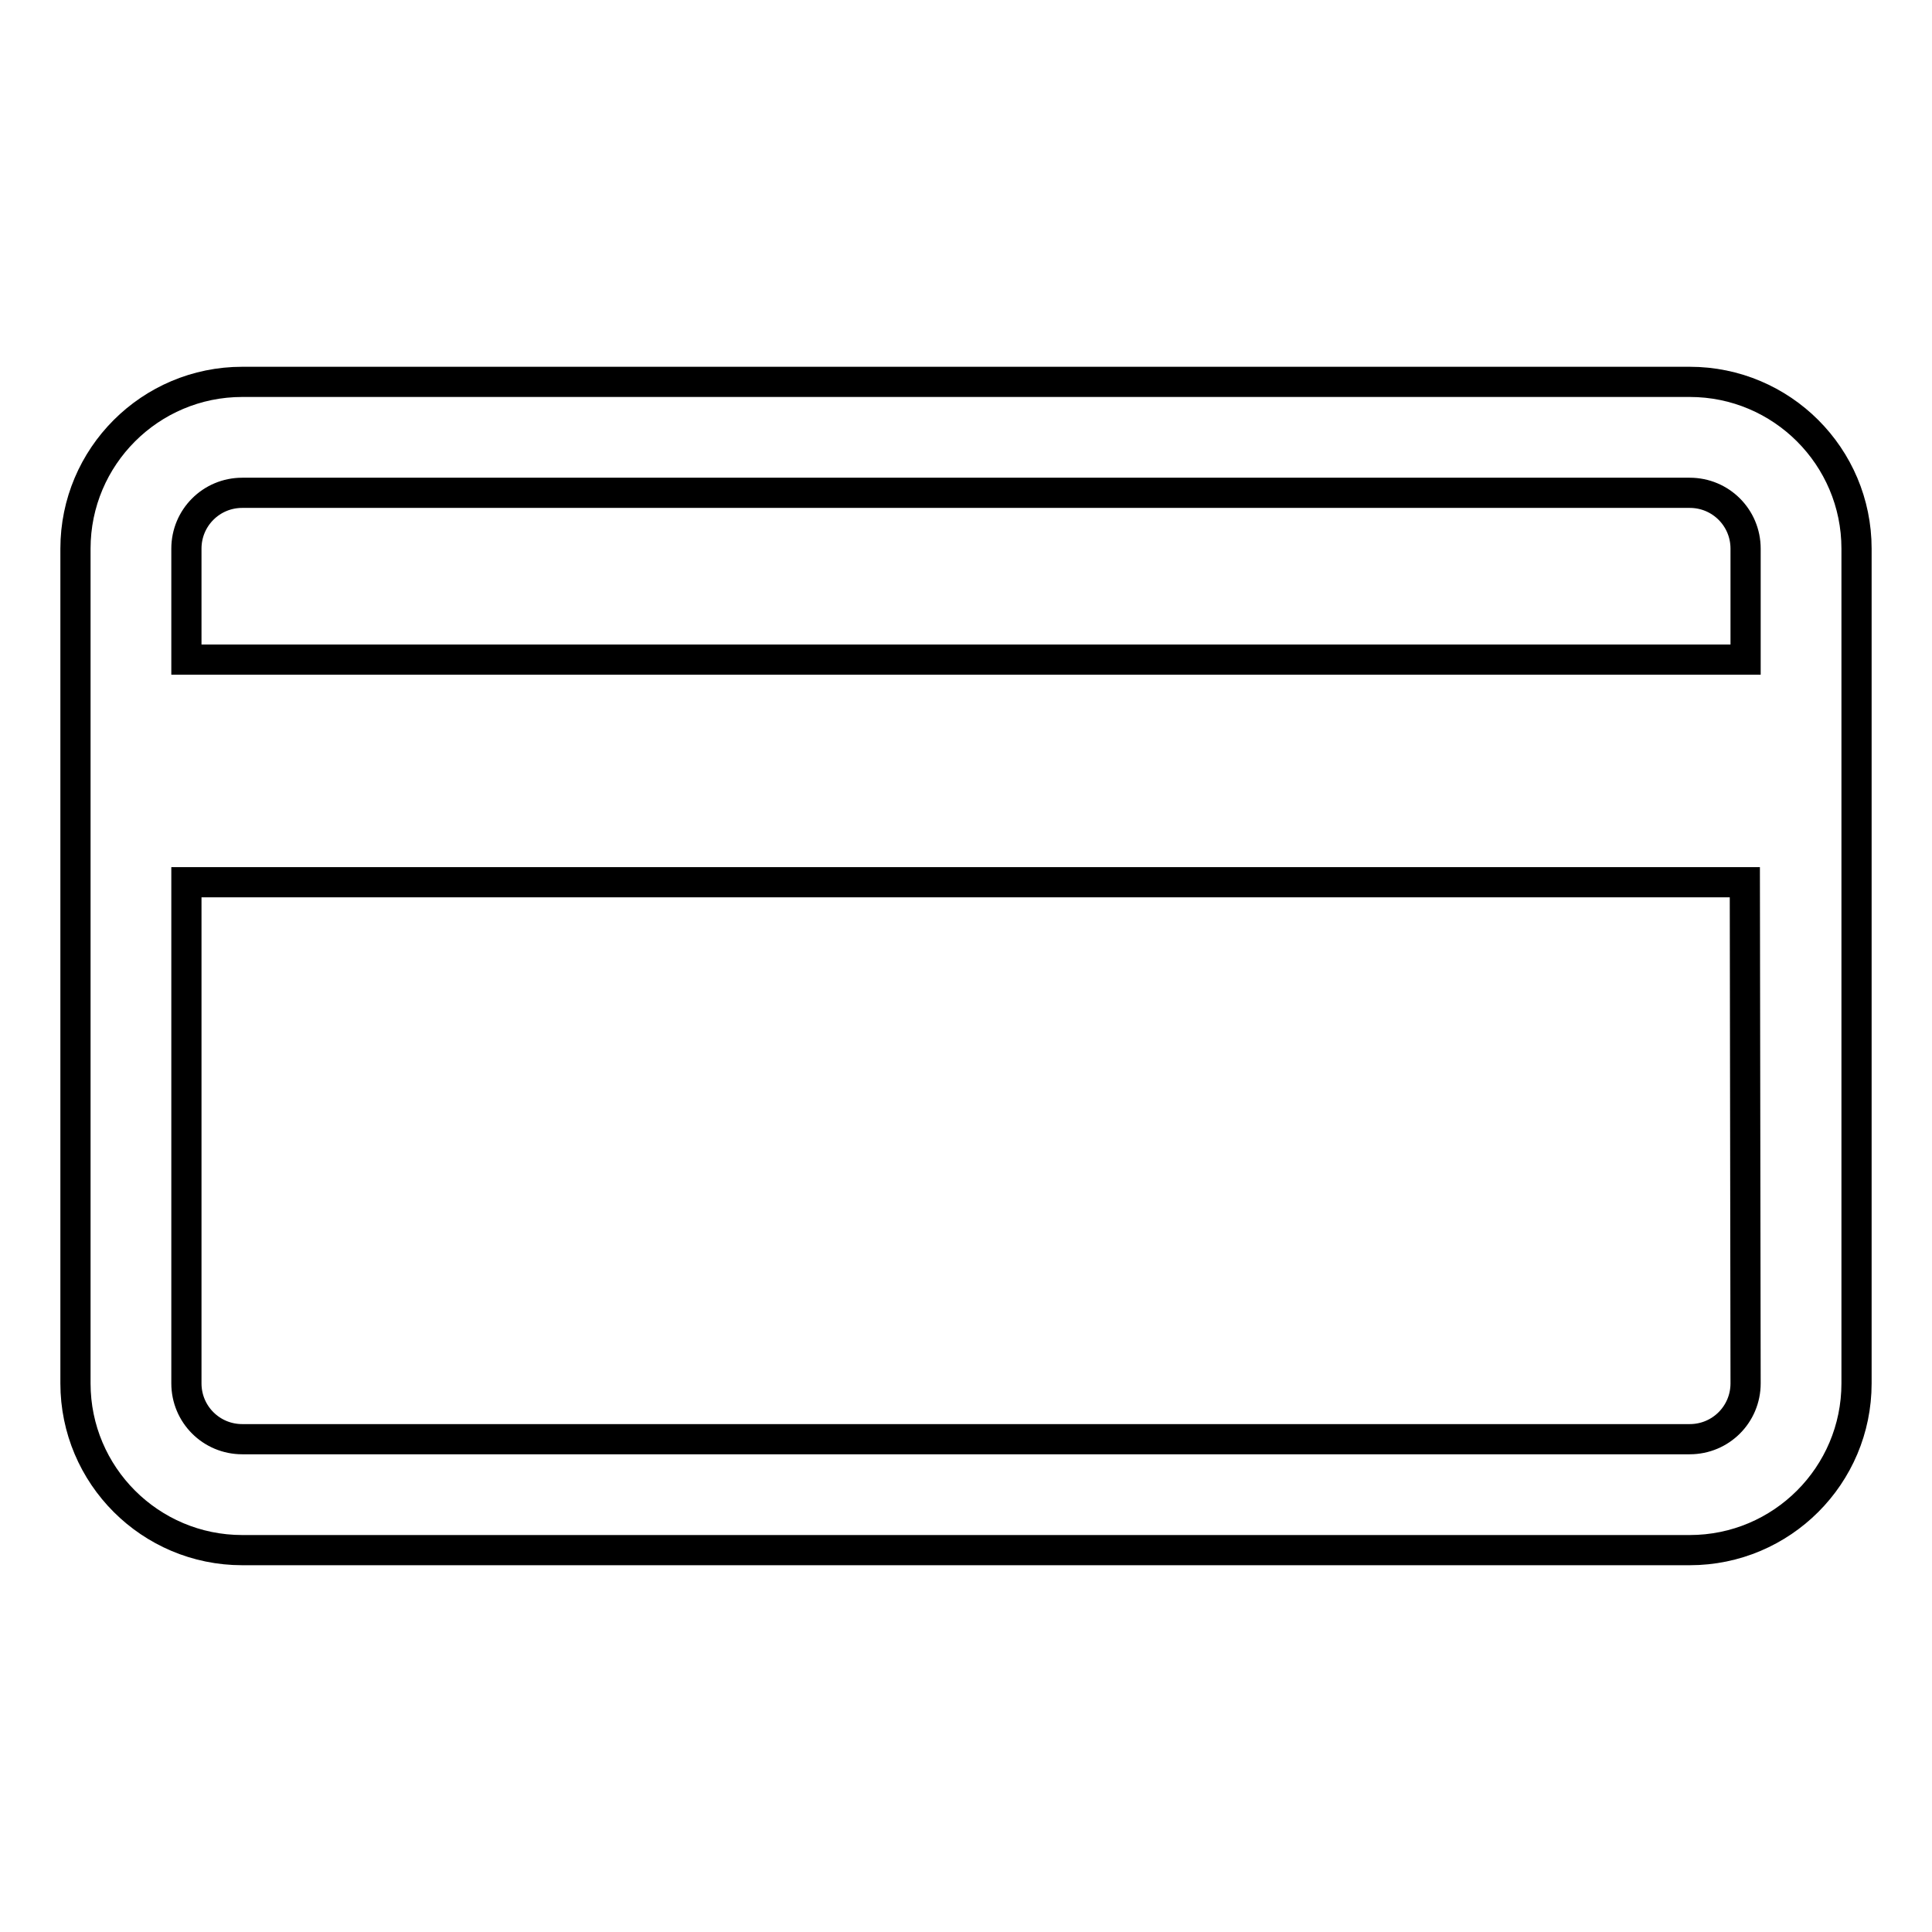 <?xml version="1.0" encoding="utf-8"?>
<!-- Svg Vector Icons : http://www.onlinewebfonts.com/icon -->
<!DOCTYPE svg PUBLIC "-//W3C//DTD SVG 1.1//EN" "http://www.w3.org/Graphics/SVG/1.1/DTD/svg11.dtd">
<svg version="1.1" xmlns="http://www.w3.org/2000/svg" xmlns:xlink="http://www.w3.org/1999/xlink" x="0px" y="0px" viewBox="0 0 256 256" enable-background="new 0 0 256 256" xml:space="preserve">
<g> <path stroke-width="4" fill-opacity="0" stroke="#000000"  d="M246,183.3V72.7c0-12.2-9.9-22.1-22.1-22.1H32.1C19.9,50.6,10,60.5,10,72.7v110.6 c0,12.2,9.9,22.1,22.1,22.1h191.8C236.1,205.4,246,195.5,246,183.3z M231.3,183.3c0,4.1-3.3,7.4-7.4,7.4H32.1 c-4.1,0-7.4-3.3-7.4-7.4v-66.4h206.5L231.3,183.3L231.3,183.3z M231.3,87.4H24.7V72.7c0-4.1,3.3-7.4,7.4-7.4h191.8 c4.1,0,7.4,3.3,7.4,7.4L231.3,87.4L231.3,87.4z"/></g>
</svg>